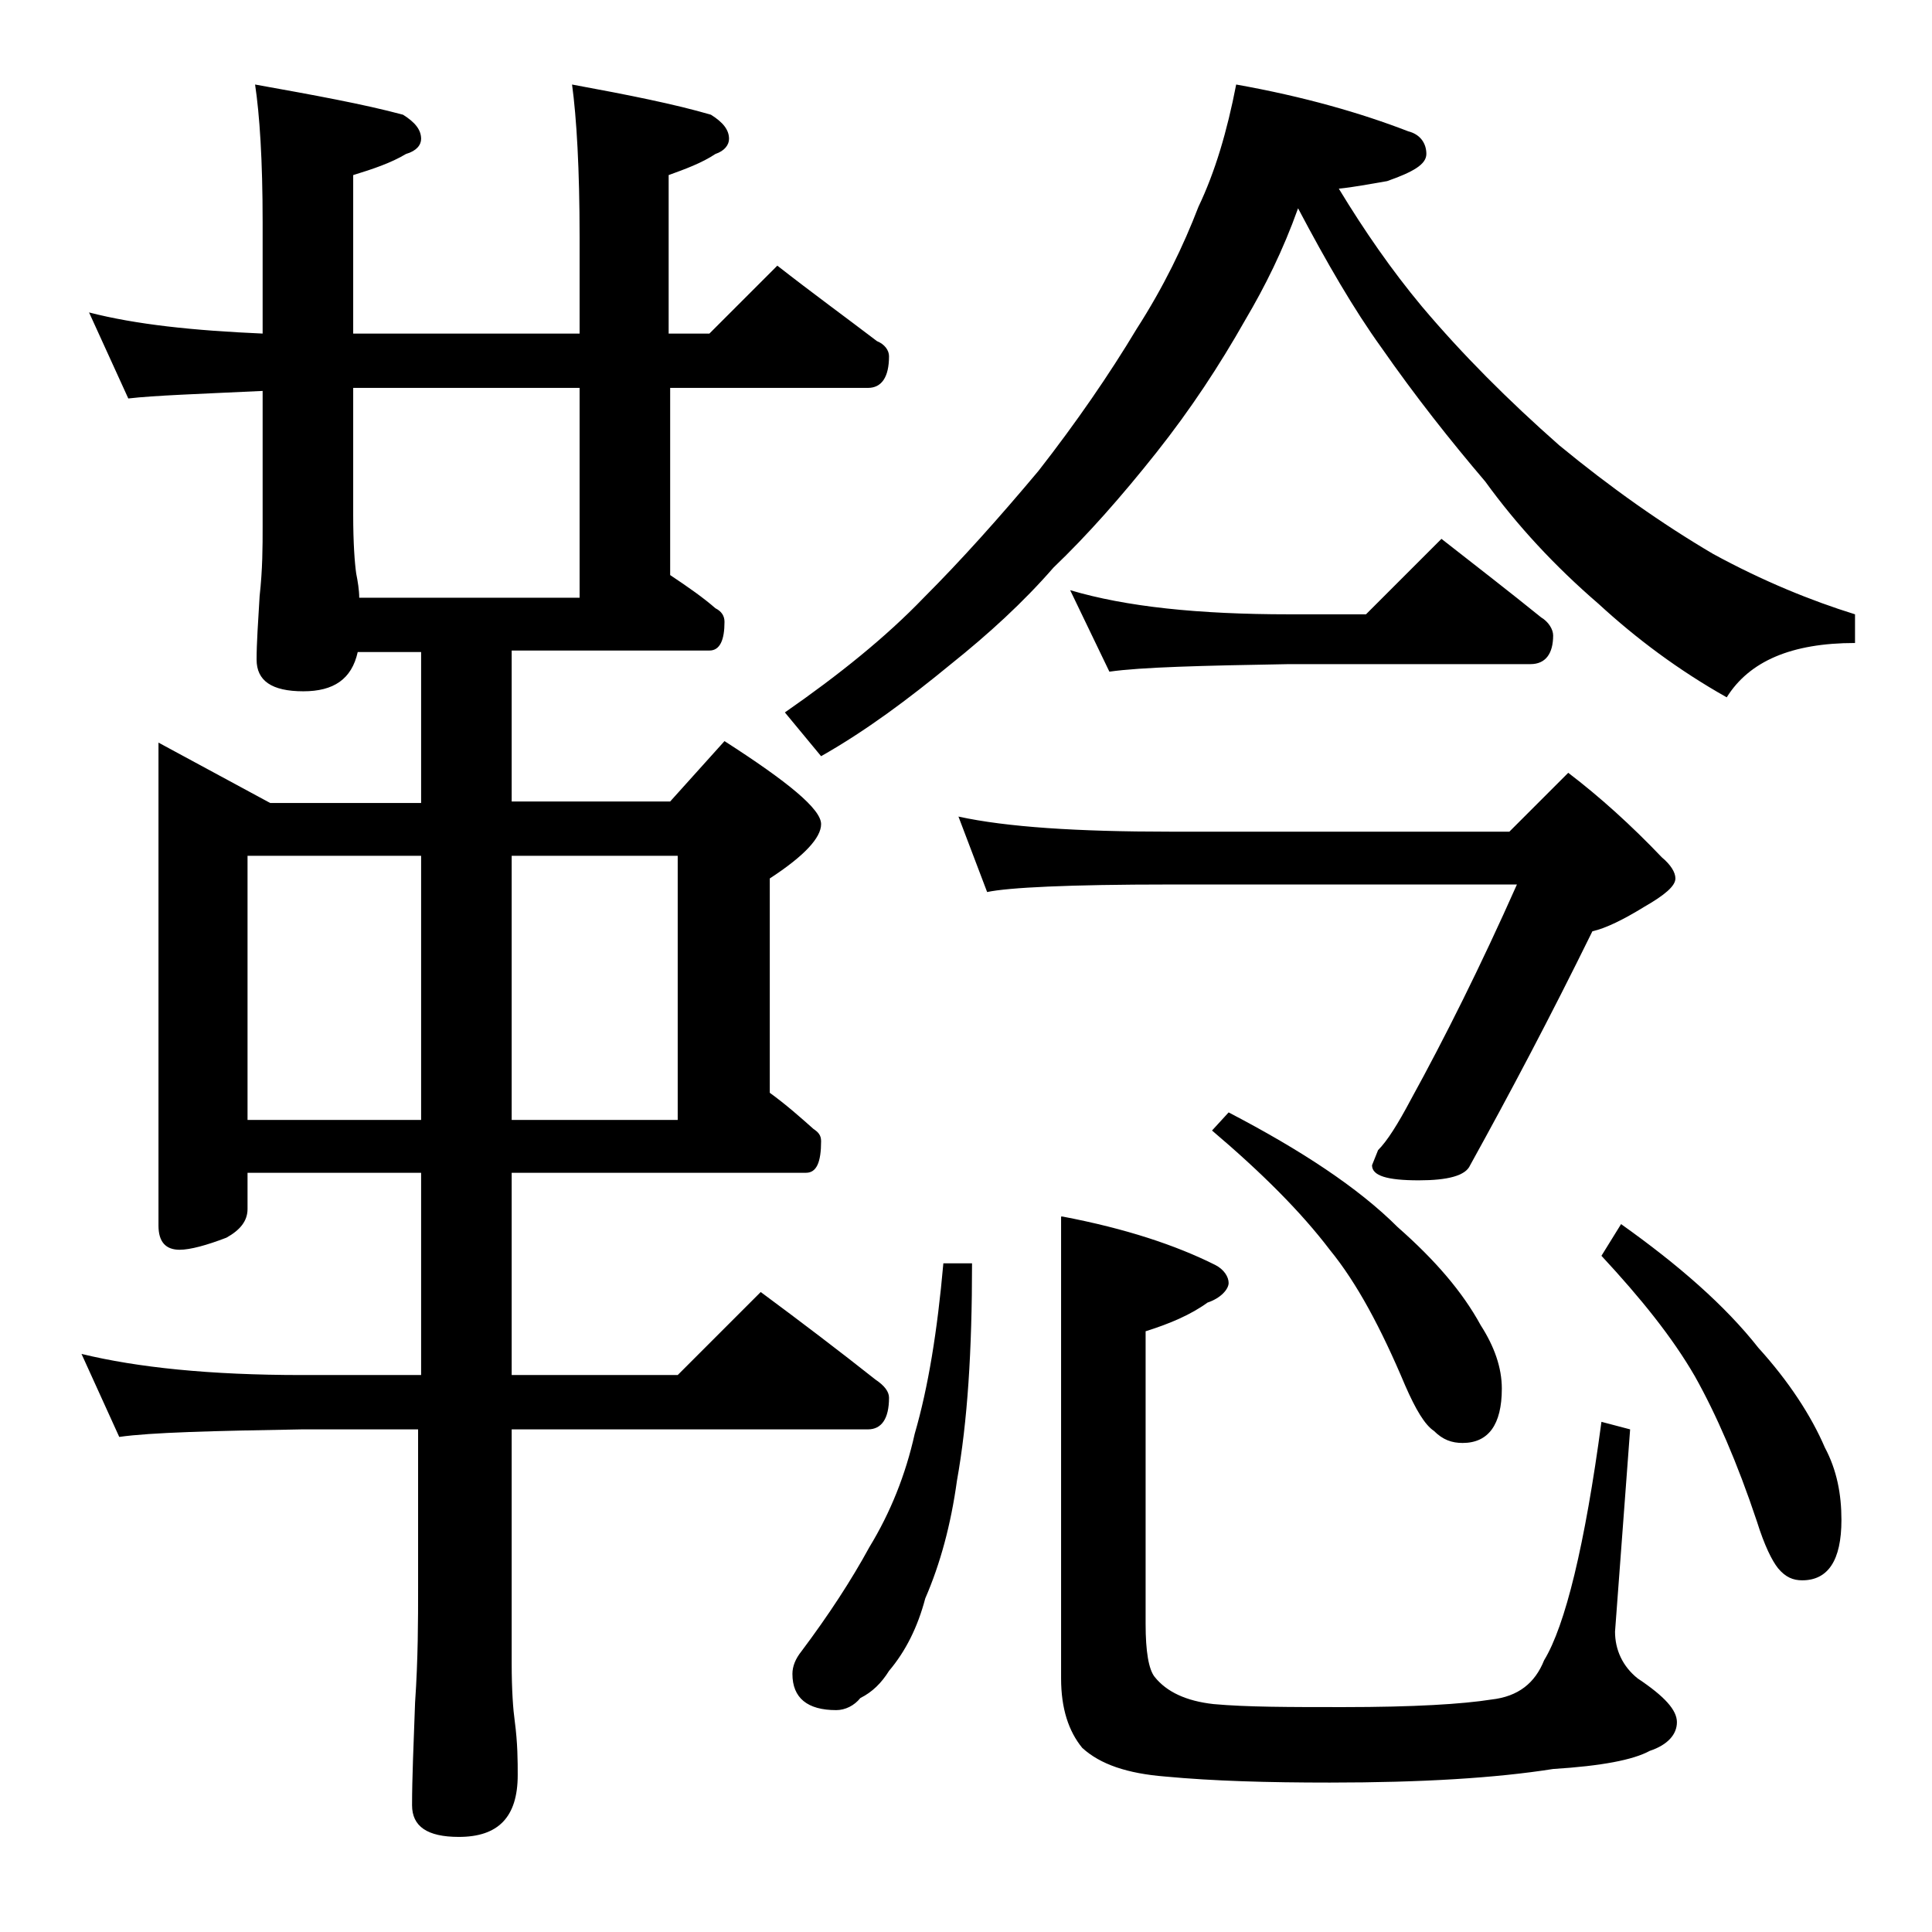 <?xml version="1.0" encoding="utf-8"?>
<!-- Generator: Adobe Illustrator 18.0.0, SVG Export Plug-In . SVG Version: 6.00 Build 0)  -->
<!DOCTYPE svg PUBLIC "-//W3C//DTD SVG 1.1//EN" "http://www.w3.org/Graphics/SVG/1.1/DTD/svg11.dtd">
<svg version="1.1" id="Layer_1" xmlns="http://www.w3.org/2000/svg" xmlns:xlink="http://www.w3.org/1999/xlink" x="0px" y="0px"
	 viewBox="0 0 128 128" enable-background="new 0 0 128 128" xml:space="preserve">
<path d="M5.9,20.7c3.1,0.8,6.9,1.2,11.5,1.4v-7.4c0-4.1-0.2-7.1-0.5-9.1c3.9,0.7,7.2,1.3,9.8,2c0.8,0.5,1.2,1,1.2,1.6
	c0,0.4-0.3,0.8-1,1c-1,0.6-2.2,1-3.5,1.4v10.5h15v-6.4c0-4.5-0.2-7.9-0.5-10.1c3.8,0.7,6.8,1.3,9.2,2c0.8,0.5,1.2,1,1.2,1.6
	c0,0.4-0.3,0.8-0.9,1c-0.9,0.6-2,1-3.1,1.4v10.5H47l4.5-4.5c2.3,1.8,4.5,3.4,6.6,5c0.5,0.2,0.8,0.6,0.8,1c0,1.4-0.5,2.1-1.4,2.1
	H44.4v12.4c1.2,0.8,2.2,1.5,3,2.2c0.4,0.2,0.6,0.5,0.6,0.9c0,1.2-0.3,1.9-1,1.9H33.9v10h10.5l3.6-4c4.2,2.7,6.4,4.5,6.4,5.5
	c0,0.9-1.1,2.1-3.4,3.6v14.2c1.1,0.8,2,1.6,2.9,2.4c0.3,0.2,0.5,0.4,0.5,0.8c0,1.4-0.3,2.1-1,2.1H33.9v13.4h11l5.5-5.5
	c2.7,2,5.2,3.9,7.6,5.8c0.6,0.4,0.9,0.8,0.9,1.2c0,1.4-0.5,2.1-1.4,2.1H33.9v15.5c0,1.8,0.1,3.1,0.2,3.8c0.2,1.5,0.2,2.7,0.2,3.6
	c0,2.8-1.3,4.1-3.9,4.1c-2.1,0-3.1-0.7-3.1-2.1c0-1.8,0.1-4,0.2-6.8c0.2-2.9,0.2-5.5,0.2-7.6V94.7H20c-5.9,0.1-10,0.2-12.1,0.5
	l-2.5-5.5c3.7,0.9,8.5,1.4,14.6,1.4h7.9V77.7H16.4v2.4c0,0.8-0.5,1.4-1.4,1.9c-1.3,0.5-2.4,0.8-3.1,0.8c-0.9,0-1.4-0.5-1.4-1.6v-32
	l7.4,4h10v-10h-4.2c-0.4,1.8-1.6,2.6-3.6,2.6c-2.1,0-3.1-0.7-3.1-2.1c0-1.1,0.1-2.5,0.2-4.2c0.2-1.8,0.2-3.3,0.2-4.6v-9
	c-4.2,0.2-7.2,0.3-8.9,0.5L5.9,20.7z M16.4,74.2h11.5V56.7H16.4V74.2z M23.8,39.6h14.6V25.7h-15v8.4c0,1.9,0.1,3.2,0.2,3.9
	C23.7,38.5,23.8,39.1,23.8,39.6z M33.9,56.7v17.5h11V56.7H33.9z M81.9,5.6c4.5,0.8,8.3,1.9,11.4,3.1c0.8,0.2,1.2,0.8,1.2,1.5
	c0,0.7-0.9,1.2-2.6,1.8c-1.2,0.2-2.2,0.4-3.2,0.5c1.7,2.8,3.5,5.4,5.5,7.8c2.7,3.2,5.7,6.2,9.1,9.2c3.4,2.8,6.8,5.2,10.2,7.2
	c3.3,1.8,6.5,3.1,9.4,4v1.9c-4.2,0-7,1.2-8.5,3.6c-3.2-1.8-6-3.9-8.5-6.2c-2.9-2.5-5.4-5.2-7.5-8.1c-2.3-2.7-4.6-5.6-6.9-8.9
	c-1.8-2.5-3.6-5.6-5.5-9.2c-1,2.8-2.2,5.2-3.5,7.4c-1.7,3-3.6,5.9-5.9,8.8c-2.3,2.9-4.6,5.5-6.8,7.6C67.8,39.9,65.5,42,63,44
	c-2.8,2.3-5.6,4.4-8.6,6.1L52,47.2c3.6-2.5,6.7-5,9.2-7.6c2.5-2.5,5-5.3,7.6-8.4c2.5-3.2,4.7-6.4,6.5-9.4c1.8-2.8,3.1-5.5,4.1-8.1
	C80.5,11.4,81.3,8.7,81.9,5.6z M62.5,83.7h1.9c0,5.8-0.3,10.5-1,14.4c-0.4,2.9-1.1,5.5-2.1,7.8c-0.5,1.9-1.3,3.5-2.4,4.8
	c-0.5,0.8-1.1,1.4-1.9,1.8c-0.4,0.5-1,0.8-1.6,0.8c-1.9,0-2.9-0.8-2.9-2.4c0-0.5,0.2-1,0.6-1.5c1.8-2.4,3.3-4.7,4.5-6.9
	c1.4-2.3,2.4-4.8,3-7.5C61.5,91.9,62.1,88.2,62.5,83.7z M63.5,54.1c3.2,0.7,7.9,1,14,1H100l3.9-3.9c2.1,1.6,4.2,3.5,6.2,5.6
	c0.6,0.5,0.9,1,0.9,1.4c0,0.5-0.7,1.1-2.1,1.9c-1.3,0.8-2.5,1.4-3.4,1.6c-2.8,5.7-5.5,10.8-8.1,15.5c-0.3,0.7-1.5,1-3.4,1
	c-2.1,0-3.1-0.3-3.1-1l0.4-1c0.6-0.6,1.3-1.7,2.2-3.4c2.2-4,4.6-8.8,7-14.2h-23c-6.7,0-10.7,0.2-12.1,0.5L63.5,54.1z M70.4,80.6
	c4.2,0.8,7.5,1.9,10.1,3.2c0.6,0.3,0.9,0.8,0.9,1.2S80.9,86,80,86.3c-1.1,0.8-2.5,1.4-4.1,1.9v19.4c0,1.8,0.2,3,0.6,3.5
	c0.8,1,2.1,1.6,3.9,1.8c2.2,0.2,5,0.2,8.6,0.2c4.7,0,7.9-0.2,9.8-0.5c1.8-0.2,2.9-1.1,3.5-2.6c1.4-2.3,2.7-7.6,3.8-15.8l1.9,0.5
	l-1,13.4c0,1.2,0.5,2.3,1.5,3.1c1.8,1.2,2.6,2.1,2.6,2.9c0,0.8-0.6,1.5-1.8,1.9c-1.1,0.6-3.2,1-6.4,1.2c-3.8,0.6-8.7,0.9-14.8,0.9
	c-4.1,0-7.7-0.1-10.9-0.4c-2.5-0.2-4.3-0.8-5.5-1.9c-0.9-1.1-1.4-2.6-1.4-4.6V80.6z M70.9,39.1c3.7,1.1,8.5,1.6,14.5,1.6h5.1l5-5
	c2.3,1.8,4.5,3.5,6.6,5.2c0.5,0.3,0.8,0.8,0.8,1.2c0,1.2-0.5,1.9-1.5,1.9h-16c-5.8,0.1-9.8,0.2-11.9,0.5L70.9,39.1z M81.4,73.7
	c4.8,2.5,8.6,5,11.2,7.6c2.5,2.2,4.3,4.3,5.5,6.5c0.9,1.4,1.4,2.8,1.4,4.2c0,2.4-0.9,3.6-2.6,3.6c-0.7,0-1.3-0.2-1.9-0.8
	c-0.6-0.4-1.2-1.4-1.9-3c-1.6-3.8-3.2-6.8-5-9c-1.9-2.5-4.5-5.1-7.8-7.9L81.4,73.7z M107.4,81.1c3.8,2.7,6.9,5.4,9.1,8.2
	c2,2.2,3.5,4.5,4.4,6.6c0.8,1.5,1.1,3.1,1.1,4.8c0,2.7-0.9,4-2.6,4c-0.6,0-1.1-0.2-1.6-0.8c-0.4-0.5-0.9-1.5-1.4-3.1
	c-1.3-3.9-2.7-7.1-4.1-9.6c-1.5-2.6-3.6-5.2-6.2-8L107.4,81.1z"/>
</svg>
